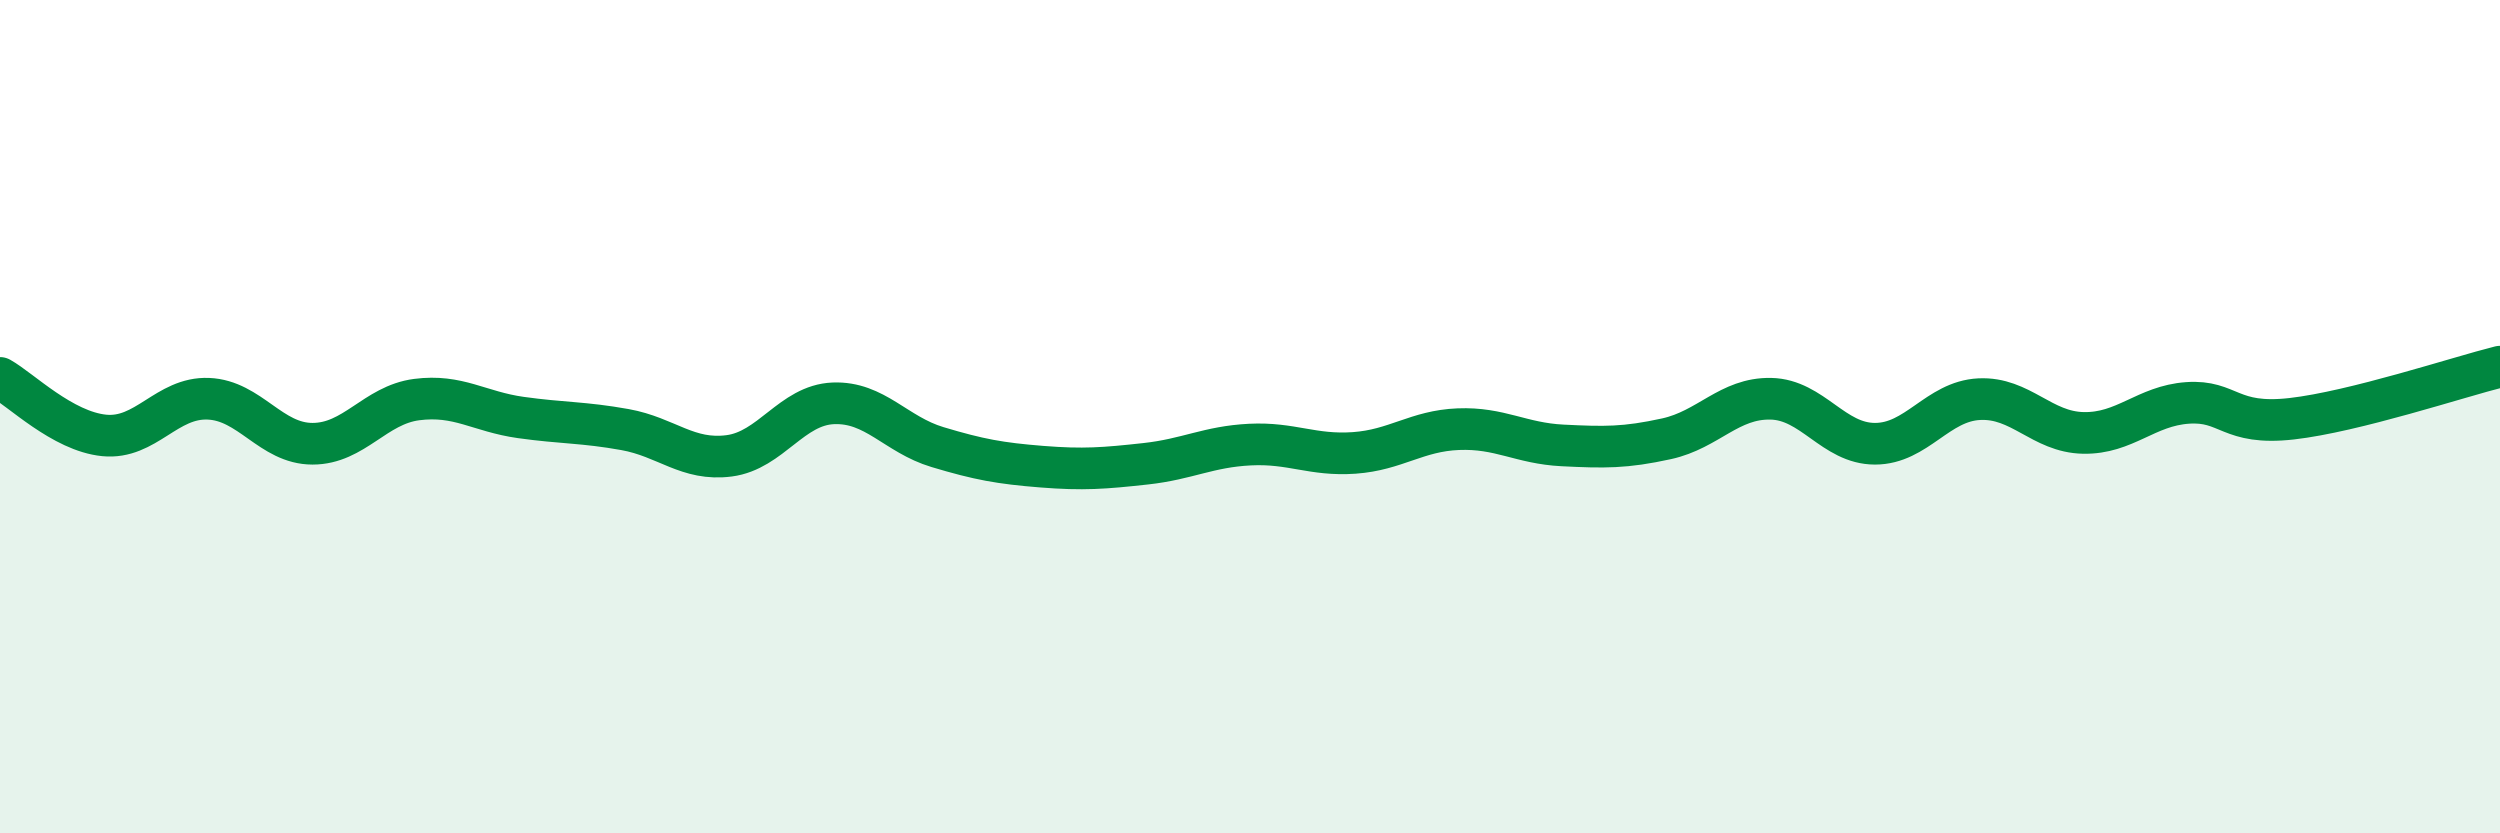 
    <svg width="60" height="20" viewBox="0 0 60 20" xmlns="http://www.w3.org/2000/svg">
      <path
        d="M 0,9.07 C 0.5,9.35 1.5,10.35 2.5,10.45 C 3.5,10.55 4,9.53 5,9.57 C 6,9.61 6.5,10.65 7.5,10.65 C 8.5,10.65 9,9.72 10,9.59 C 11,9.46 11.5,9.88 12.5,10.02 C 13.5,10.16 14,10.13 15,10.31 C 16,10.49 16.5,11.07 17.5,10.94 C 18.5,10.81 19,9.72 20,9.68 C 21,9.64 21.5,10.43 22.5,10.73 C 23.5,11.03 24,11.12 25,11.2 C 26,11.28 26.5,11.24 27.5,11.13 C 28.5,11.02 29,10.72 30,10.67 C 31,10.62 31.5,10.94 32.5,10.87 C 33.5,10.8 34,10.34 35,10.3 C 36,10.26 36.5,10.64 37.5,10.69 C 38.5,10.74 39,10.75 40,10.53 C 41,10.31 41.5,9.55 42.5,9.57 C 43.5,9.59 44,10.65 45,10.65 C 46,10.65 46.5,9.63 47.5,9.58 C 48.5,9.53 49,10.37 50,10.39 C 51,10.41 51.5,9.74 52.5,9.67 C 53.5,9.6 53.5,10.22 55,10.05 C 56.5,9.88 59,9.05 60,8.8L60 20L0 20Z"
        fill="#008740"
        opacity="0.1"
        stroke-linecap="round"
        stroke-linejoin="round"
      />
      <path
        d="M 0,9.07 C 0.5,9.35 1.5,10.35 2.5,10.45 C 3.5,10.55 4,9.53 5,9.57 C 6,9.61 6.5,10.65 7.5,10.65 C 8.5,10.65 9,9.72 10,9.59 C 11,9.46 11.5,9.88 12.5,10.02 C 13.5,10.16 14,10.13 15,10.31 C 16,10.49 16.5,11.07 17.5,10.94 C 18.5,10.81 19,9.72 20,9.68 C 21,9.64 21.5,10.43 22.5,10.73 C 23.5,11.03 24,11.12 25,11.2 C 26,11.28 26.5,11.24 27.5,11.13 C 28.5,11.02 29,10.72 30,10.67 C 31,10.62 31.5,10.94 32.5,10.87 C 33.5,10.8 34,10.34 35,10.3 C 36,10.26 36.5,10.64 37.5,10.69 C 38.5,10.74 39,10.75 40,10.53 C 41,10.31 41.5,9.55 42.5,9.57 C 43.5,9.59 44,10.65 45,10.65 C 46,10.65 46.5,9.63 47.5,9.58 C 48.5,9.53 49,10.37 50,10.39 C 51,10.41 51.5,9.74 52.5,9.67 C 53.5,9.6 53.5,10.22 55,10.05 C 56.5,9.88 59,9.05 60,8.8"
        stroke="#008740"
        stroke-width="1"
        fill="none"
        stroke-linecap="round"
        stroke-linejoin="round"
      />
    </svg>
  